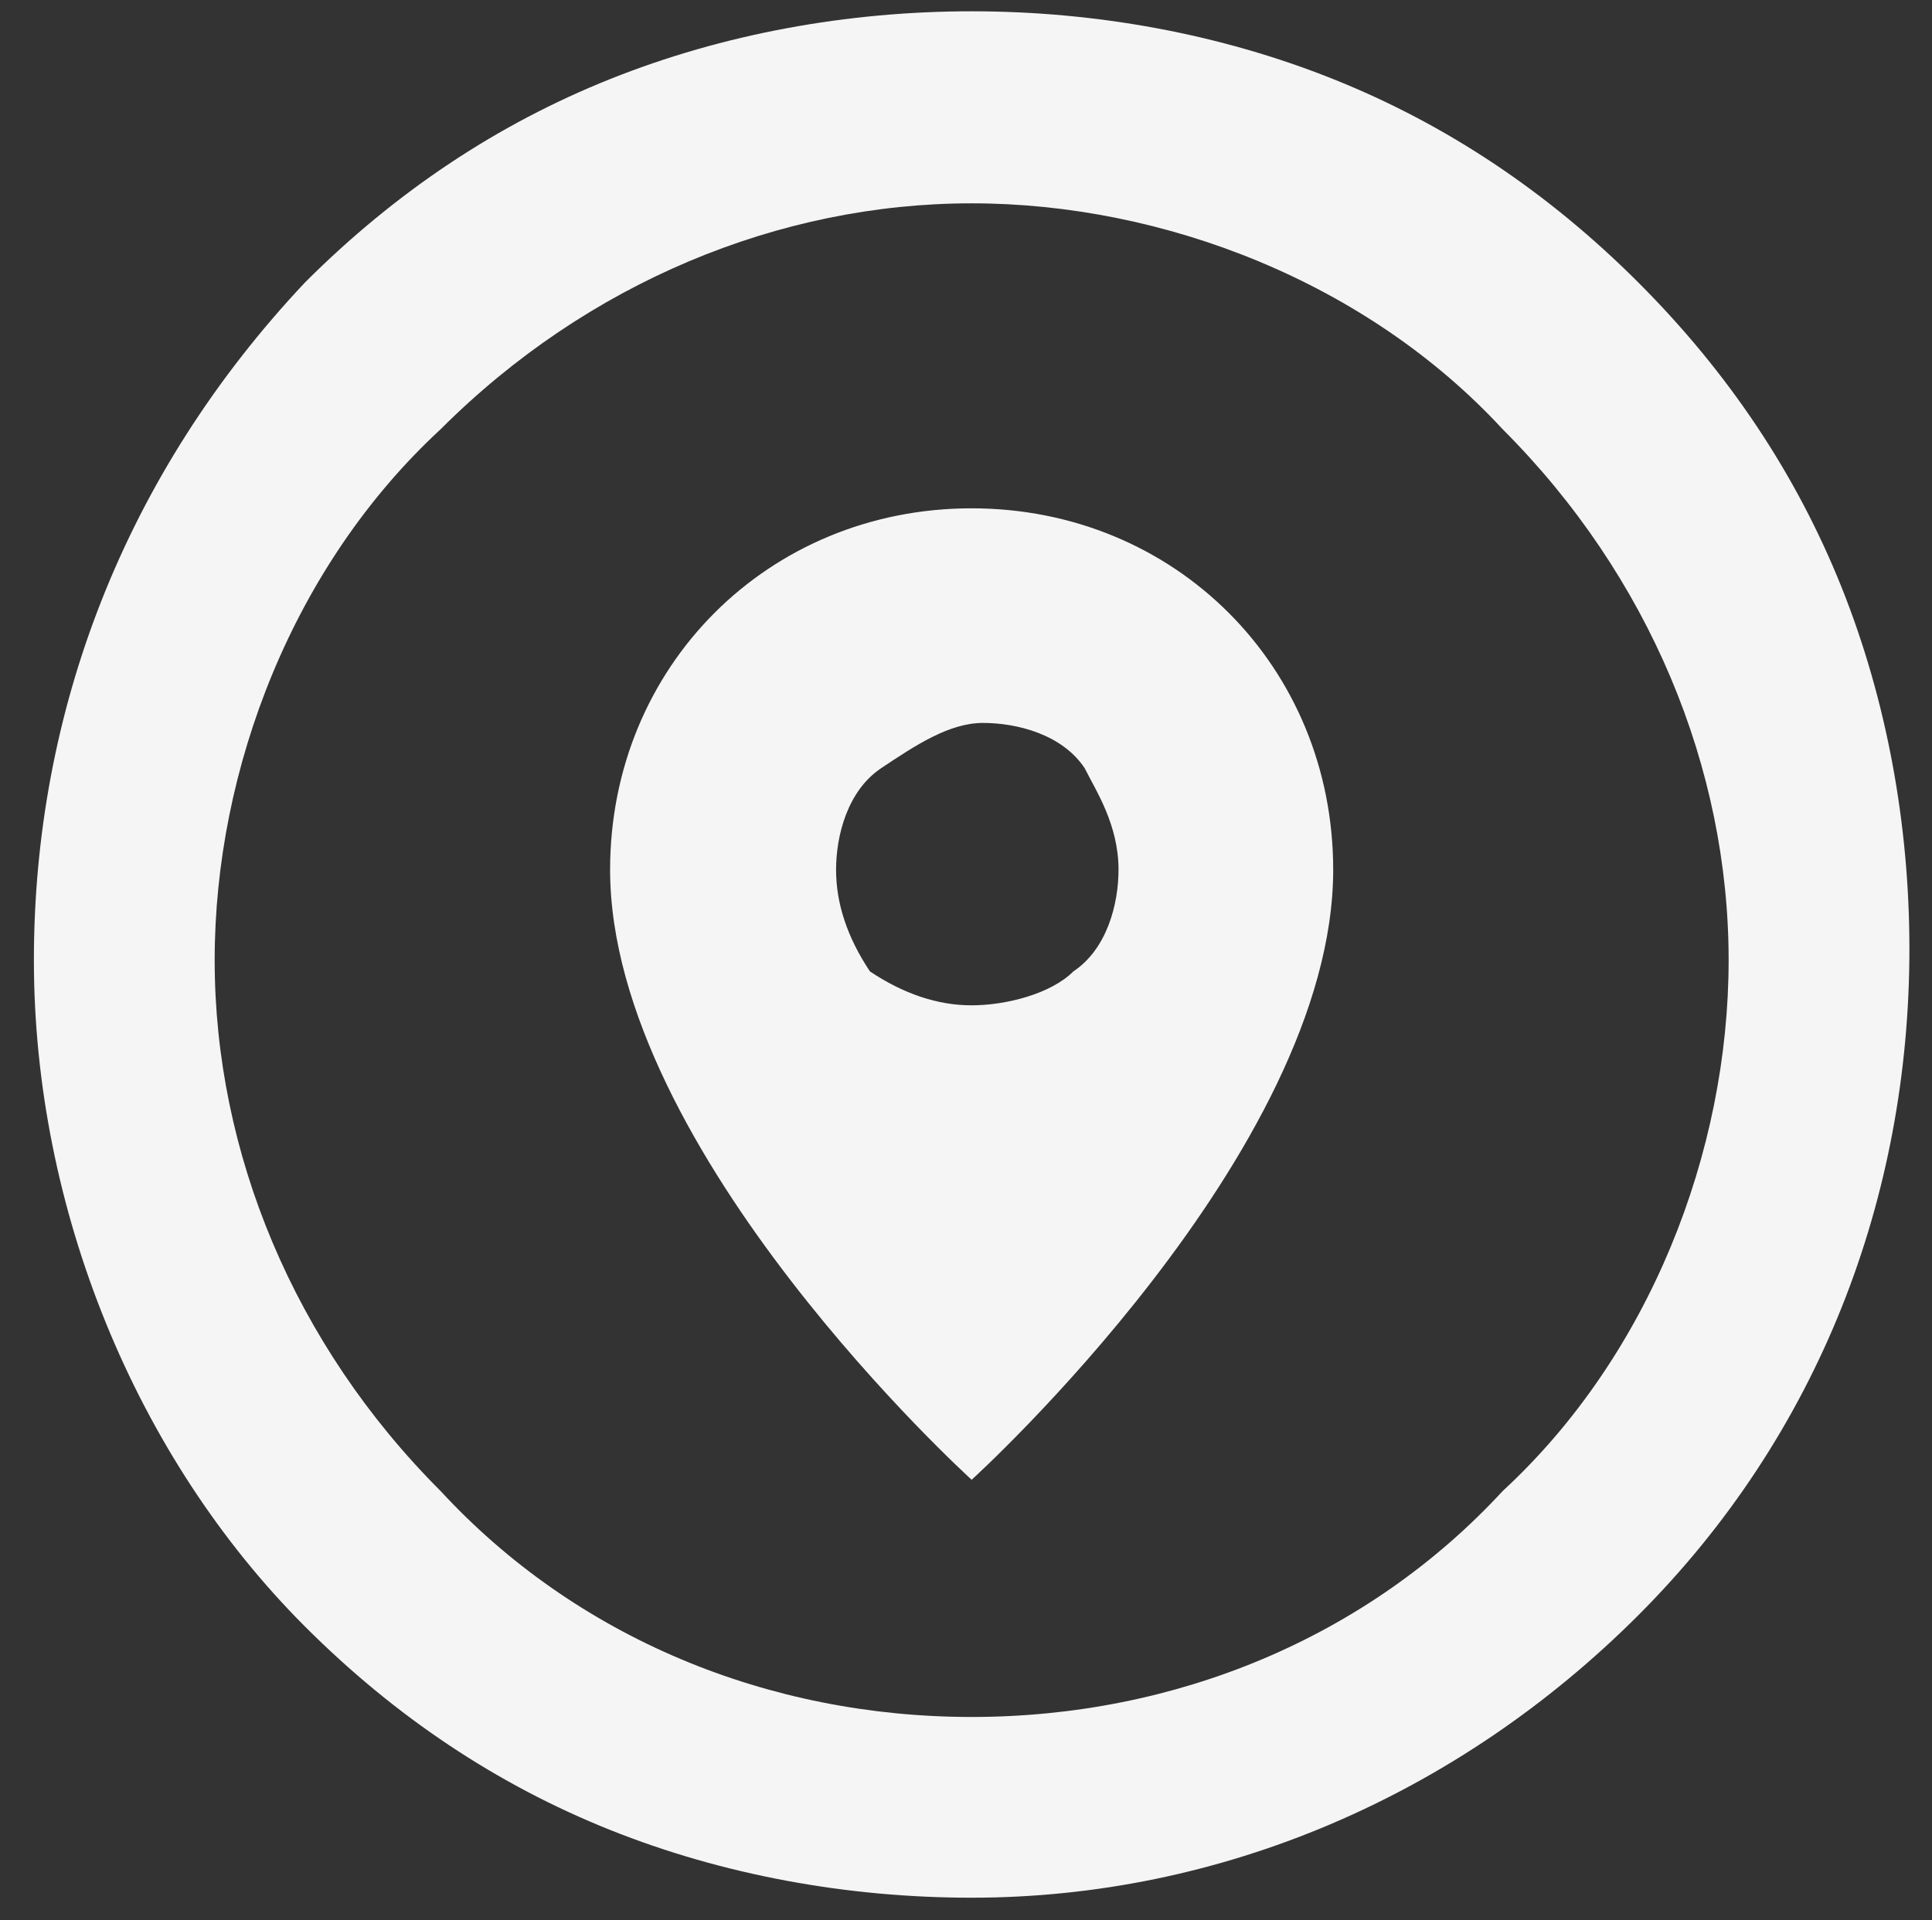 <?xml version="1.0" encoding="utf-8"?>
<!-- Generator: Adobe Illustrator 25.0.0, SVG Export Plug-In . SVG Version: 6.00 Build 0)  -->
<svg version="1.1" id="Layer_1" xmlns="http://www.w3.org/2000/svg" xmlns:xlink="http://www.w3.org/1999/xlink" x="0px" y="0px"
	 viewBox="0 0 17.1 17" style="enable-background:new 0 0 17.1 17;" xml:space="preserve">
<rect x="0" y="0" width="17.1" height="17" fill="#333333" stroke="none"/>
<style type="text/css">
	.st0{clip-path:url(#SVGID_2_);}
	.st1{fill:#F5F5F5;}
</style>
<g>
	<defs>
		<rect id="SVGID_1_" x="-0.5" y="-0.6" width="17.8" height="17.9"/>
	</defs>
	<clipPath id="SVGID_2_">
		<use xlink:href="#SVGID_1_"  style="overflow:visible;"/>
	</clipPath>
	<g class="st0">
		<path class="st1" d="M8.6,15.2c-1.8,0-3.5-0.7-4.7-2c-1.3-1.3-2-3-2-4.7s0.7-3.5,2-4.7c1.3-1.3,3-2,4.7-2s3.5,0.7,4.7,2
			c1.3,1.3,2,3,2,4.7s-0.7,3.5-2,4.7C12.1,14.5,10.4,15.2,8.6,15.2z M8.6,0.1c-1.1,0-2.2,0.2-3.2,0.6s-1.9,1-2.7,1.8
			C1.1,4.2,0.3,6.3,0.3,8.5c0,2.2,0.9,4.4,2.4,5.9c0.8,0.8,1.7,1.4,2.7,1.8s2.1,0.6,3.2,0.6c2.2,0,4.3-0.9,5.9-2.5
			c1.6-1.6,2.4-3.7,2.4-5.9c0-1.1-0.2-2.2-0.6-3.2c-0.4-1-1-1.9-1.8-2.7c-0.8-0.8-1.7-1.4-2.7-1.8C10.8,0.3,9.7,0.1,8.6,0.1z
			 M8.6,8.9C8.3,8.9,8,8.8,7.7,8.6C7.5,8.3,7.4,8,7.4,7.7c0-0.3,0.1-0.7,0.4-0.9s0.6-0.4,0.9-0.4c0.3,0,0.7,0.1,0.9,0.4
			C9.7,7,9.9,7.3,9.9,7.7c0,0.3-0.1,0.7-0.4,0.9C9.3,8.8,8.9,8.9,8.6,8.9z M8.6,4.5c-1.8,0-3.2,1.4-3.2,3.2c0,2.5,3.2,5.4,3.2,5.4
			s3.2-2.9,3.2-5.4C11.8,5.9,10.4,4.5,8.6,4.5z"/>
	</g>
</g>
</svg>
